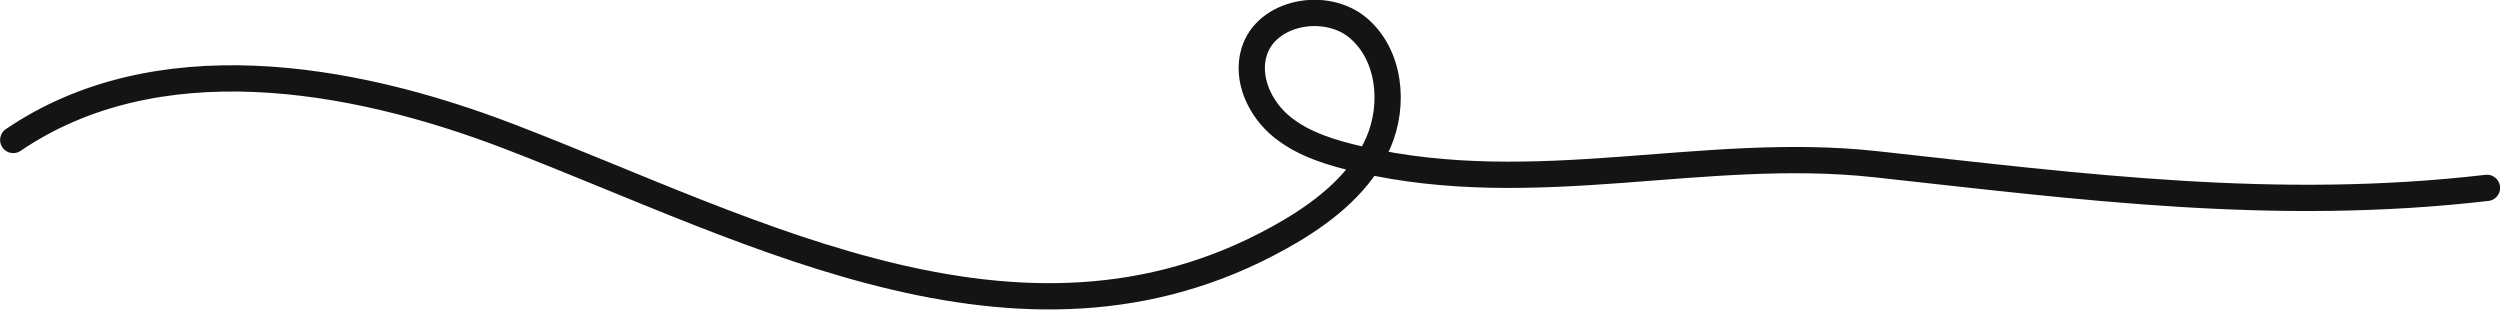 <?xml version="1.0" encoding="UTF-8"?> <svg xmlns="http://www.w3.org/2000/svg" id="Capa_2" data-name="Capa 2" viewBox="0 0 113.24 14.02"><defs><style> .cls-1 { fill: none; stroke: #141414; stroke-linecap: round; stroke-linejoin: round; stroke-width: 1.19px; } </style></defs><g id="MOOD"><path class="cls-1" d="M.6,6.34c6.45-4.38,15.19-2.95,22.46-.16,11.23,4.31,23.64,11.25,35.43,4.27,1.63-.97,3.18-2.24,3.94-3.98.76-1.74.53-4.01-.93-5.22-1.46-1.21-4.13-.72-4.69,1.09-.38,1.23.26,2.6,1.26,3.41,1,.81,2.28,1.18,3.53,1.47,8.03,1.84,15.55-.64,23.38.22,9.4,1.03,18.1,2.18,27.67,1.07"></path></g></svg> 